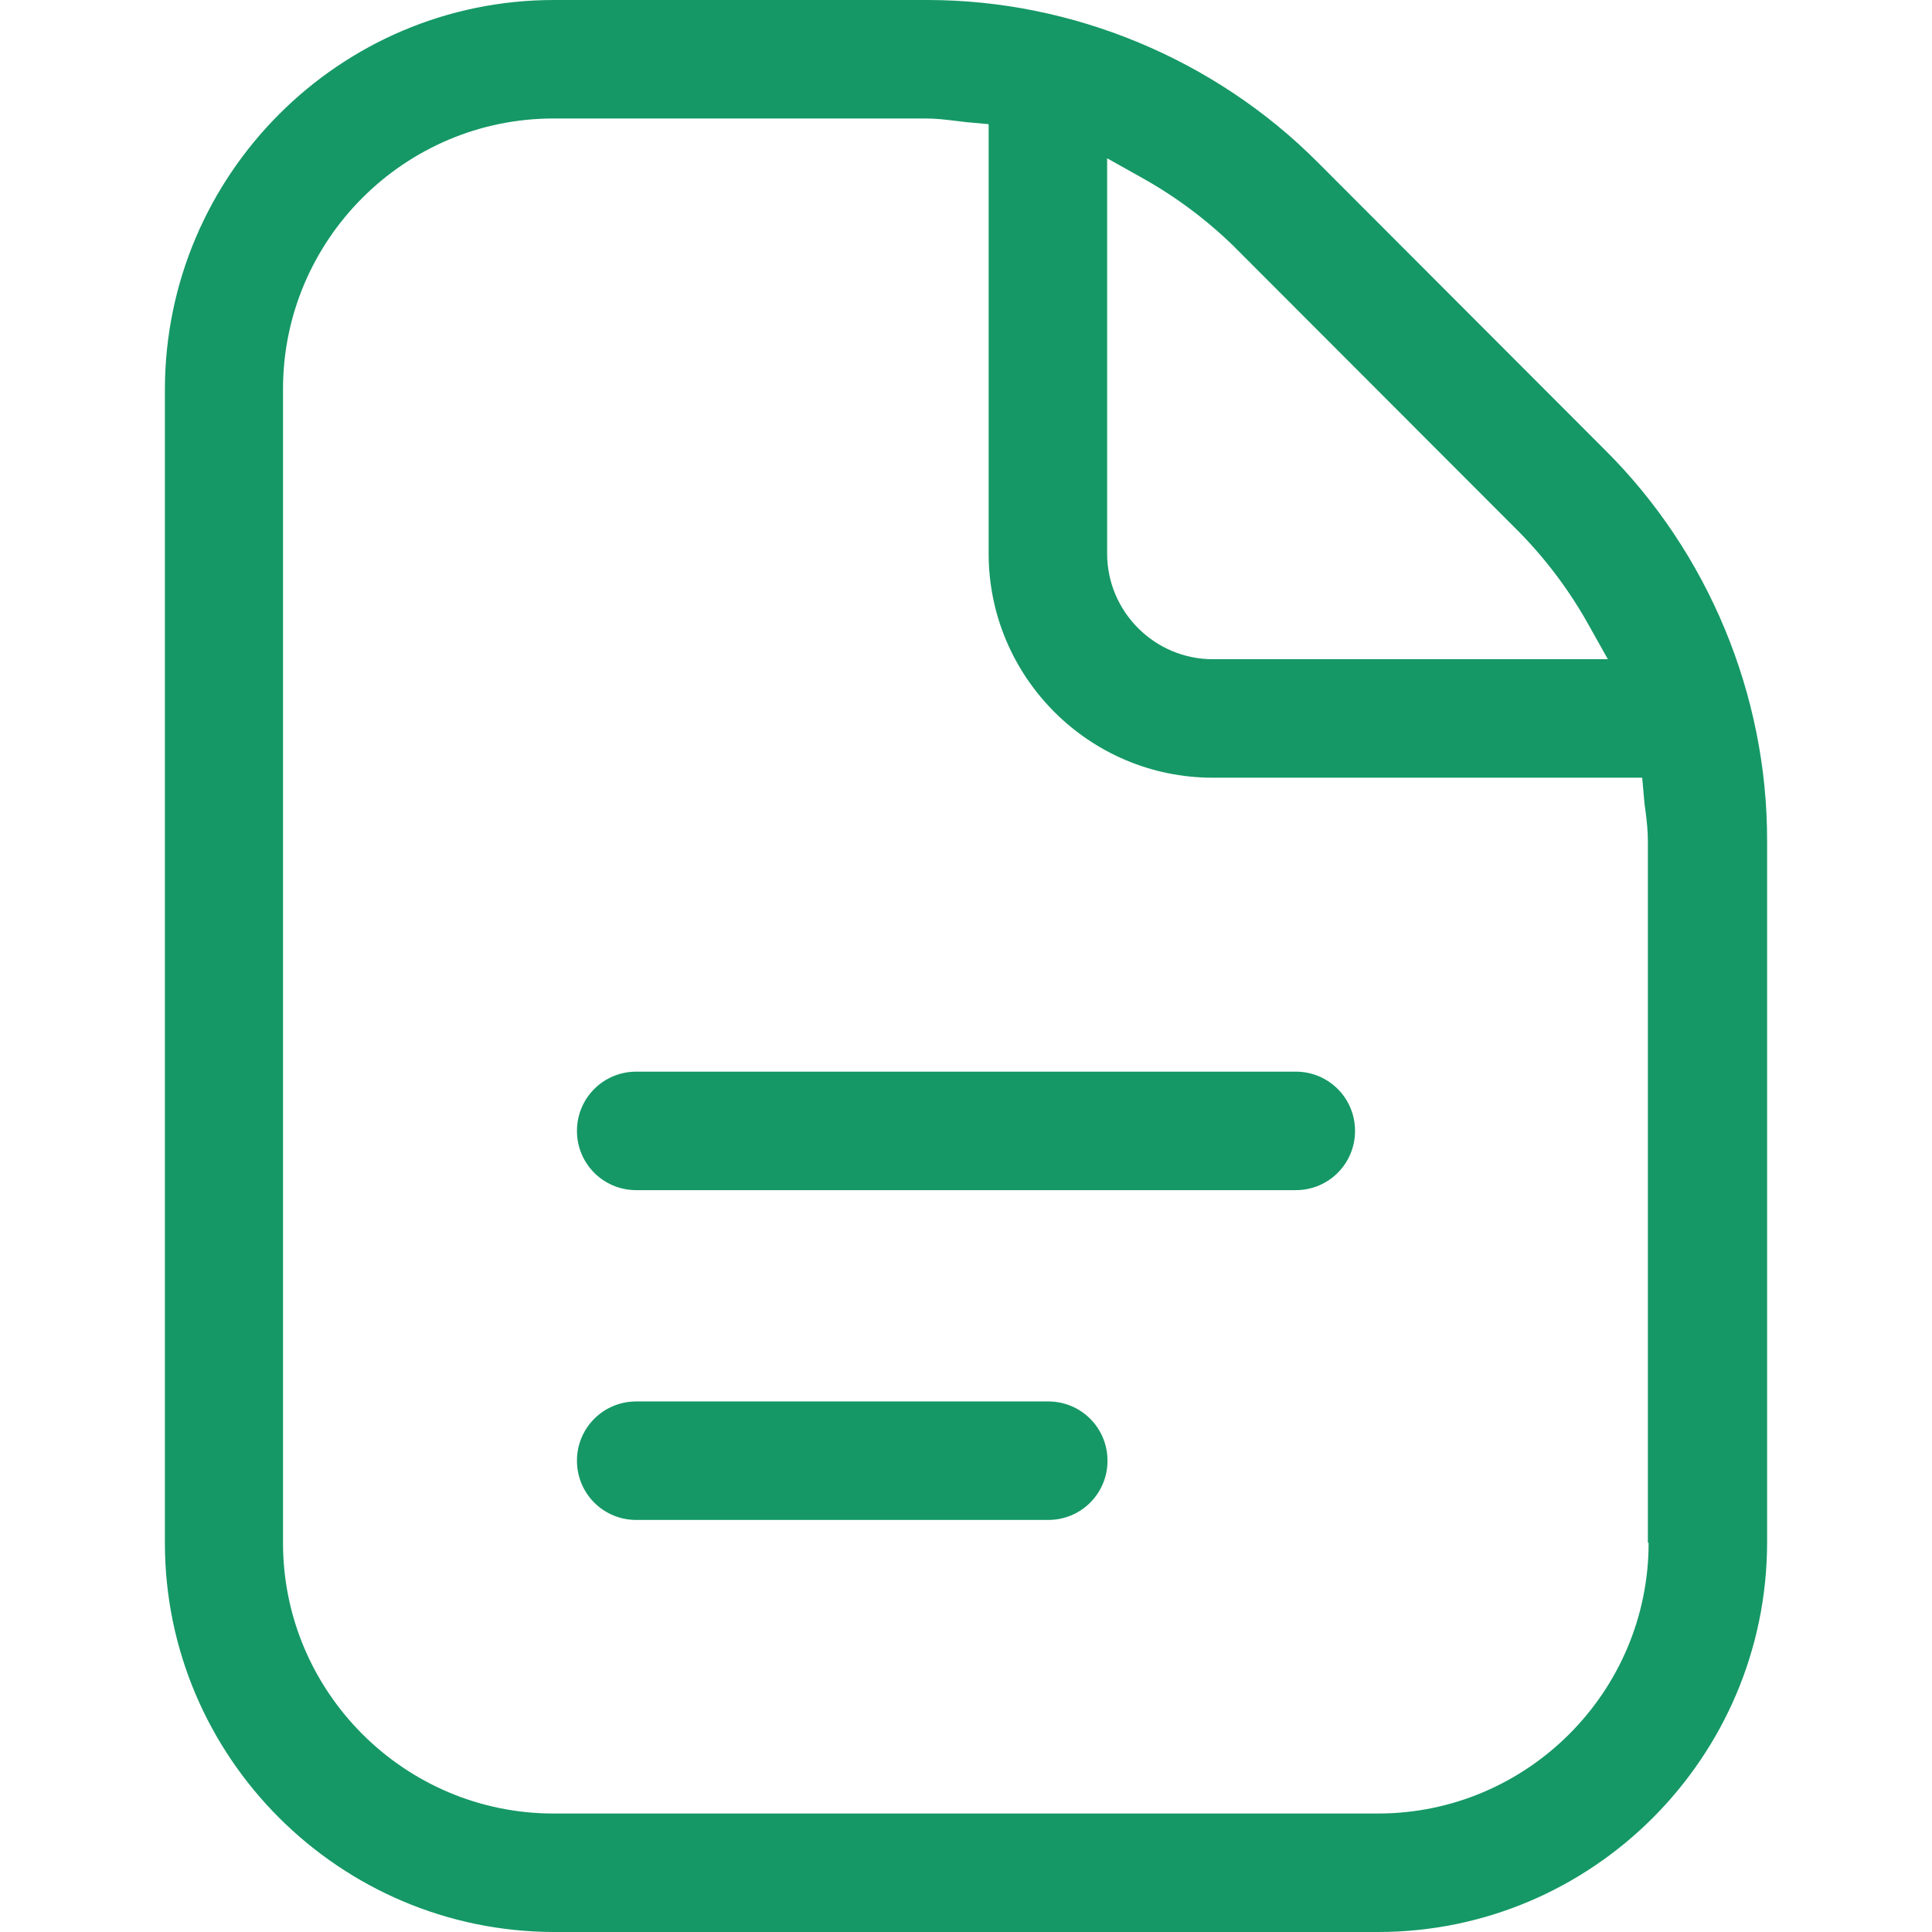 <svg width="100px" height="100px" xmlns="http://www.w3.org/2000/svg" version="1.1" viewBox="0 0 512 512">
  <path d="M277.8,371.4h-109.2c-8.7,0-15.7,7-15.7,15.7s7,15.7,15.7,15.7h109.2c8.7,0,15.7-7,15.7-15.7s-7-15.7-15.7-15.7ZM343.4,284h-174.8c-8.7,0-15.7,7-15.7,15.7s7,15.7,15.7,15.7h174.8c8.7,0,15.7-7,15.7-15.7s-7-15.7-15.7-15.7ZM425.3,119.2l-76.1-76.2C322,15.7,284.3,0,245.8,0s-.2,0-.4,0h-98.6C90,0,43.8,46.3,43.7,103.1v305.8c0,56.8,46.3,103,103.1,103.1h218.4c56.8,0,103-46.3,103.1-103.1v-186c.1-38.7-15.6-76.5-43-103.7h0ZM293.5,42l9.1,5.1c8.8,4.9,17,11,24.2,18h0l76.1,76.2c7.1,7.3,13.2,15.5,18.1,24.3l5.1,9.1h-104.7c-15.4,0-28-12.6-28-28V42h.1ZM436.9,408.9c0,39.5-32.2,71.7-71.7,71.7h-218.5c-39.5,0-71.7-32.2-71.7-71.7V103.1c0-39.5,32.2-71.7,71.7-71.7h98.6c2.7,0,5.3.3,7.7.6,1.1.1,2.3.3,3.4.4l5.6.5v113.8c0,32.7,26.6,59.4,59.4,59.4h113.8l.5,5.6c.1,1.1.2,2.2.4,3.4.3,2.4.6,5,.6,7.7v186l.2.1Z" fill="#159866" stroke-width="0"/>
</svg>